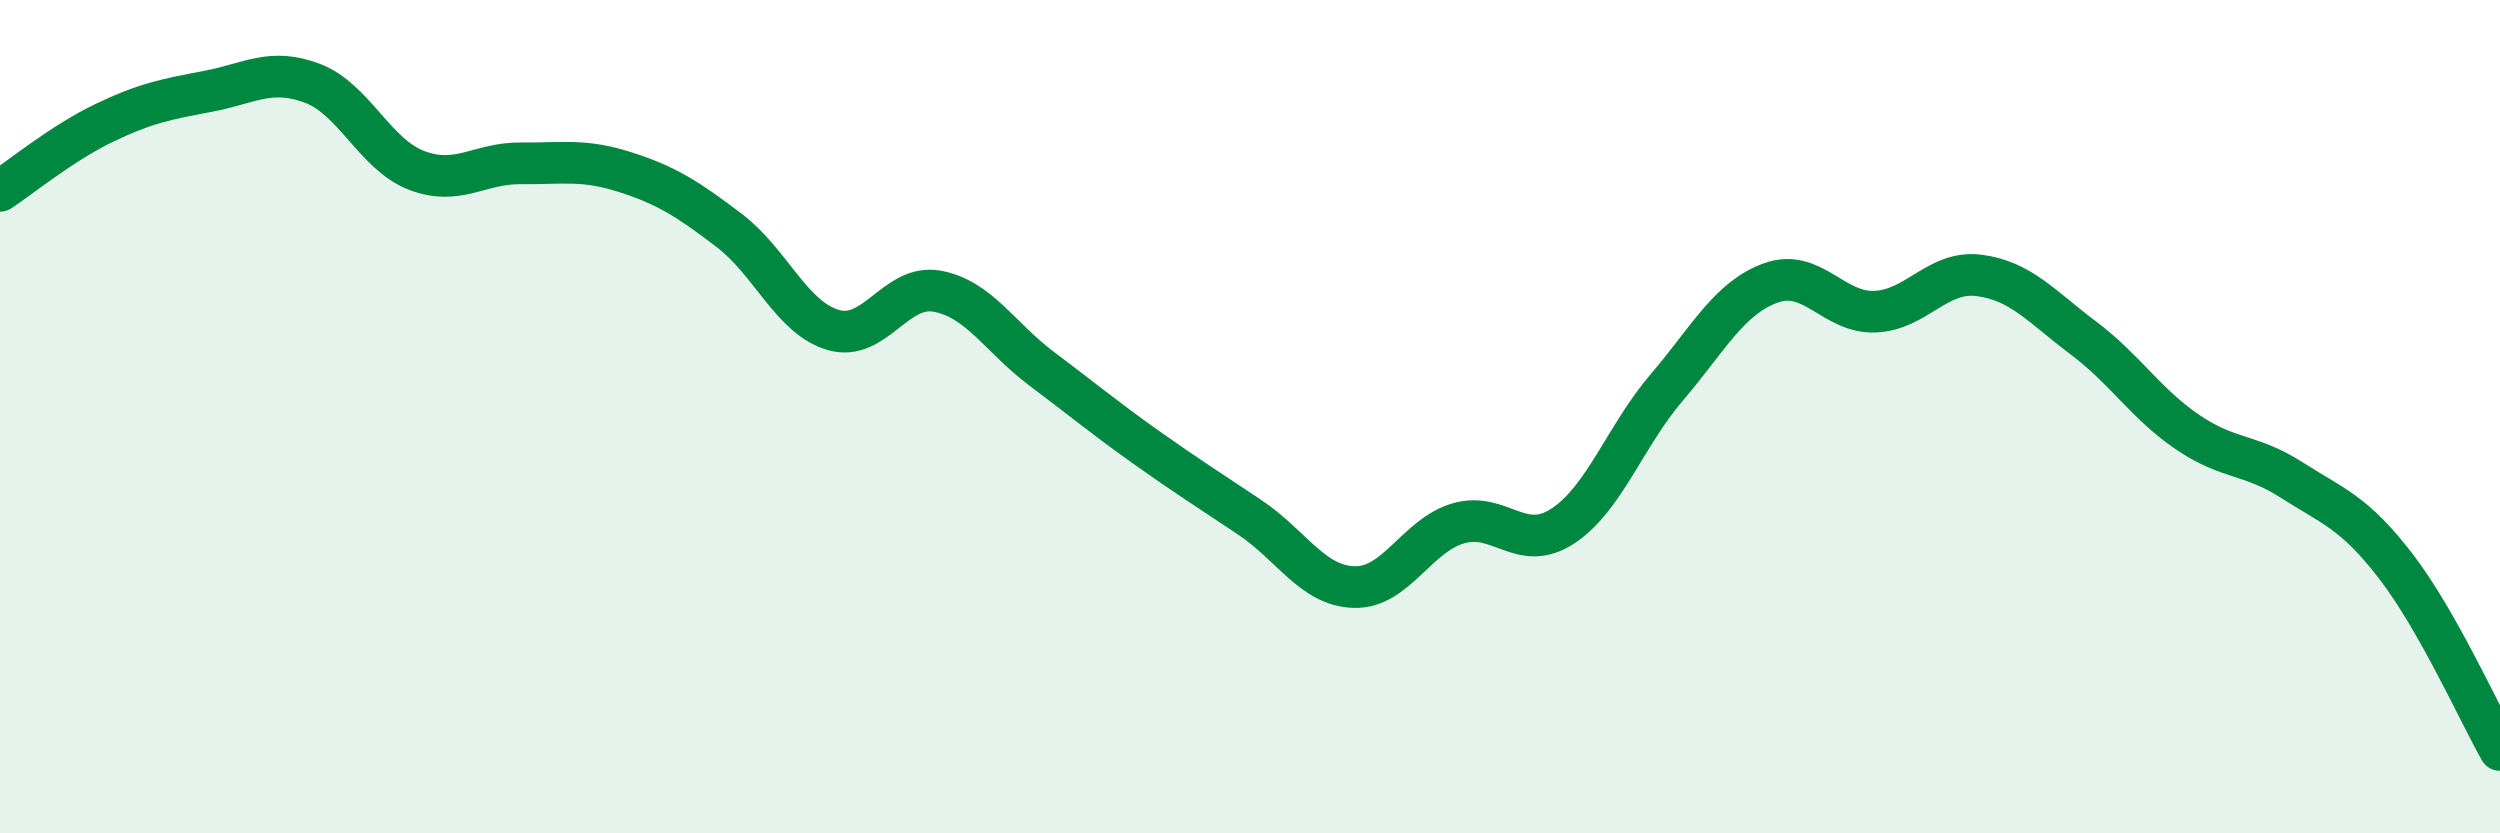 
    <svg width="60" height="20" viewBox="0 0 60 20" xmlns="http://www.w3.org/2000/svg">
      <path
        d="M 0,4.58 C 0.5,4.25 1.5,3.43 2.5,2.95 C 3.5,2.47 4,2.38 5,2.19 C 6,2 6.5,1.62 7.5,2 C 8.5,2.38 9,3.71 10,4.09 C 11,4.47 11.5,3.91 12.5,3.92 C 13.5,3.93 14,3.81 15,4.13 C 16,4.45 16.5,4.77 17.5,5.53 C 18.5,6.29 19,7.63 20,7.92 C 21,8.21 21.5,6.8 22.5,6.99 C 23.5,7.18 24,8.1 25,8.85 C 26,9.6 26.5,10.02 27.5,10.73 C 28.5,11.44 29,11.75 30,12.42 C 31,13.09 31.5,14.06 32.5,14.09 C 33.5,14.12 34,12.85 35,12.56 C 36,12.27 36.5,13.28 37.5,12.63 C 38.5,11.98 39,10.47 40,9.3 C 41,8.13 41.5,7.15 42.5,6.79 C 43.5,6.43 44,7.52 45,7.48 C 46,7.44 46.5,6.48 47.5,6.61 C 48.5,6.74 49,7.36 50,8.11 C 51,8.86 51.5,9.69 52.5,10.37 C 53.5,11.05 54,10.88 55,11.52 C 56,12.16 56.5,12.29 57.5,13.59 C 58.5,14.89 59.5,17.12 60,18L60 20L0 20Z"
        fill="#008740"
        opacity="0.1"
        stroke-linecap="round"
        stroke-linejoin="round"
      />
      <path
        d="M 0,4.58 C 0.5,4.25 1.5,3.43 2.5,2.95 C 3.5,2.47 4,2.38 5,2.19 C 6,2 6.5,1.62 7.5,2 C 8.5,2.38 9,3.71 10,4.09 C 11,4.47 11.5,3.91 12.5,3.92 C 13.5,3.93 14,3.81 15,4.13 C 16,4.45 16.5,4.77 17.5,5.53 C 18.5,6.29 19,7.63 20,7.92 C 21,8.21 21.5,6.8 22.5,6.99 C 23.5,7.18 24,8.1 25,8.85 C 26,9.6 26.5,10.02 27.5,10.73 C 28.5,11.44 29,11.75 30,12.42 C 31,13.09 31.5,14.06 32.5,14.09 C 33.5,14.12 34,12.85 35,12.56 C 36,12.27 36.5,13.28 37.5,12.63 C 38.5,11.98 39,10.47 40,9.3 C 41,8.13 41.5,7.15 42.5,6.79 C 43.5,6.43 44,7.52 45,7.48 C 46,7.44 46.5,6.48 47.5,6.61 C 48.5,6.74 49,7.36 50,8.11 C 51,8.86 51.5,9.69 52.5,10.37 C 53.5,11.05 54,10.88 55,11.52 C 56,12.16 56.5,12.29 57.5,13.59 C 58.5,14.89 59.5,17.12 60,18"
        stroke="#008740"
        stroke-width="1"
        fill="none"
        stroke-linecap="round"
        stroke-linejoin="round"
      />
    </svg>
  